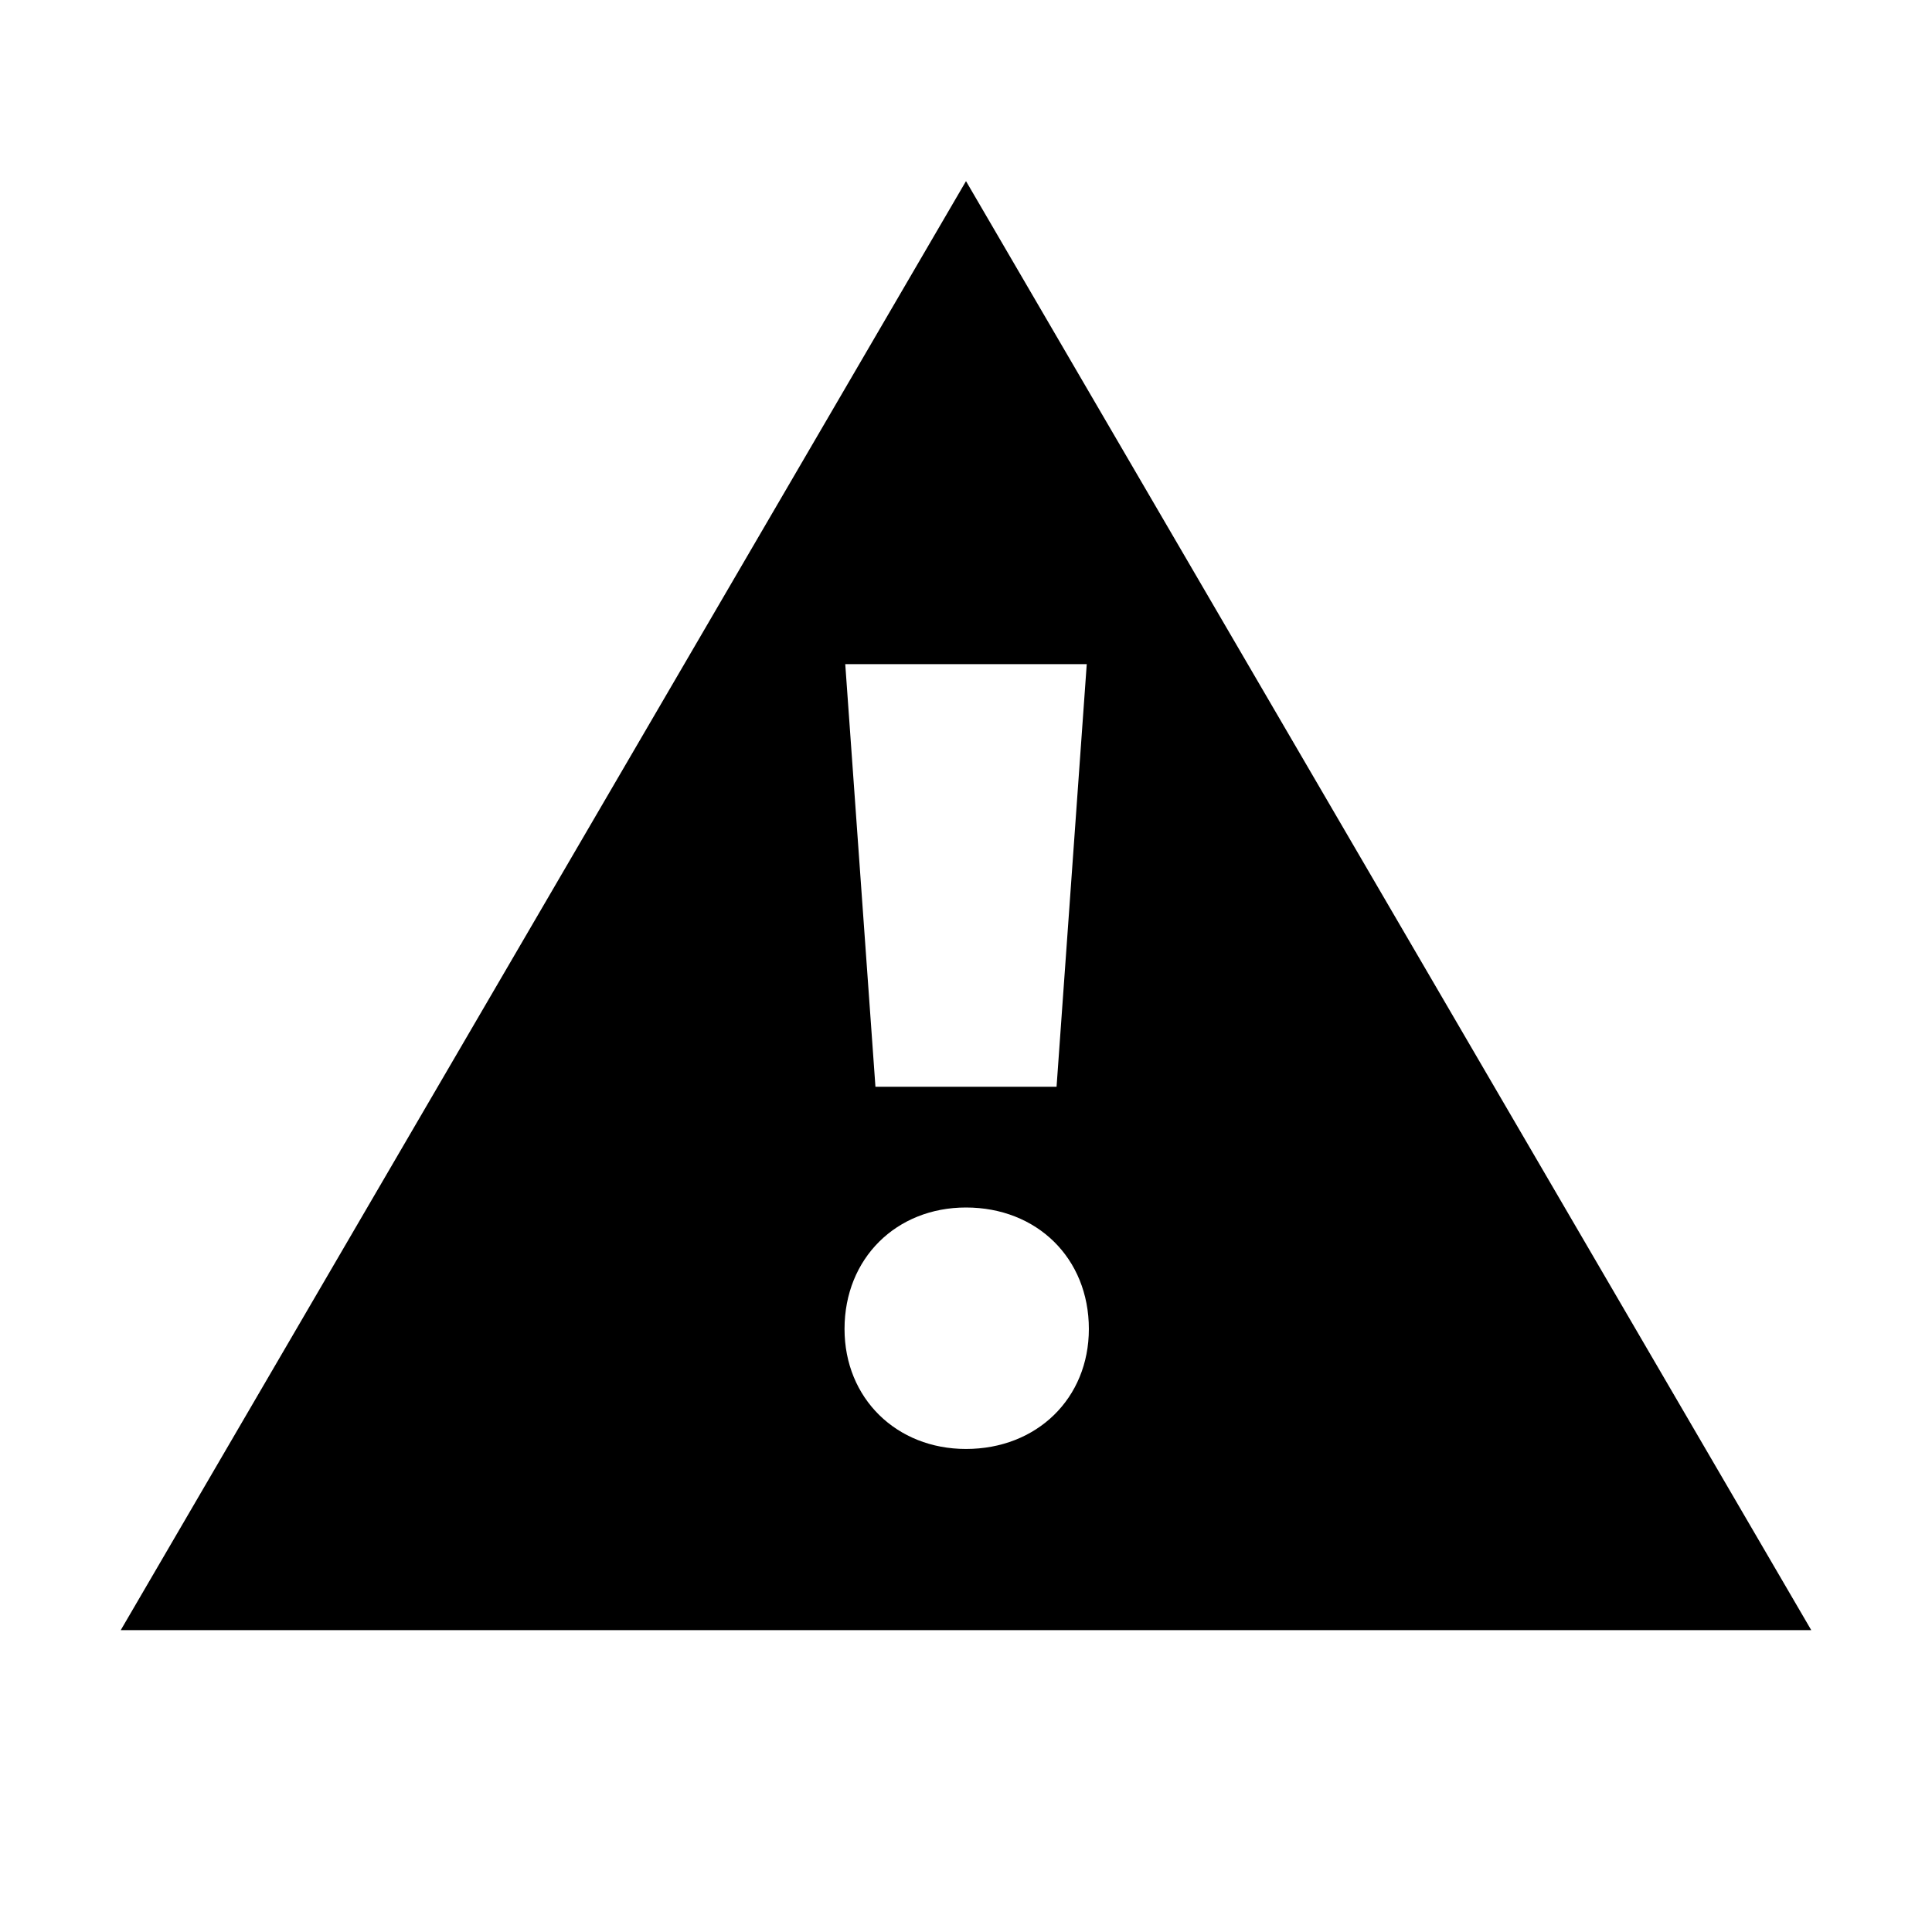 <svg xmlns="http://www.w3.org/2000/svg" viewBox="0 0 512 512" fill="currentColor"><g data-name="Layer 2"><g data-name="• spoed"><path fill="none" d="M0 0h512v512H0z"/><path d="M480 432H32L256 48zM232 288h48l8-112h-64zm-8.19 64.19c0 18.4 13.79 31.8 32.18 31.8 18.78 0 32.57-13.4 32.57-31.8 0-18.78-13.79-32.19-32.57-32.19-18.39 0-32.18 13.41-32.18 32.19z" fill="currentColor"/></g></g></svg>
